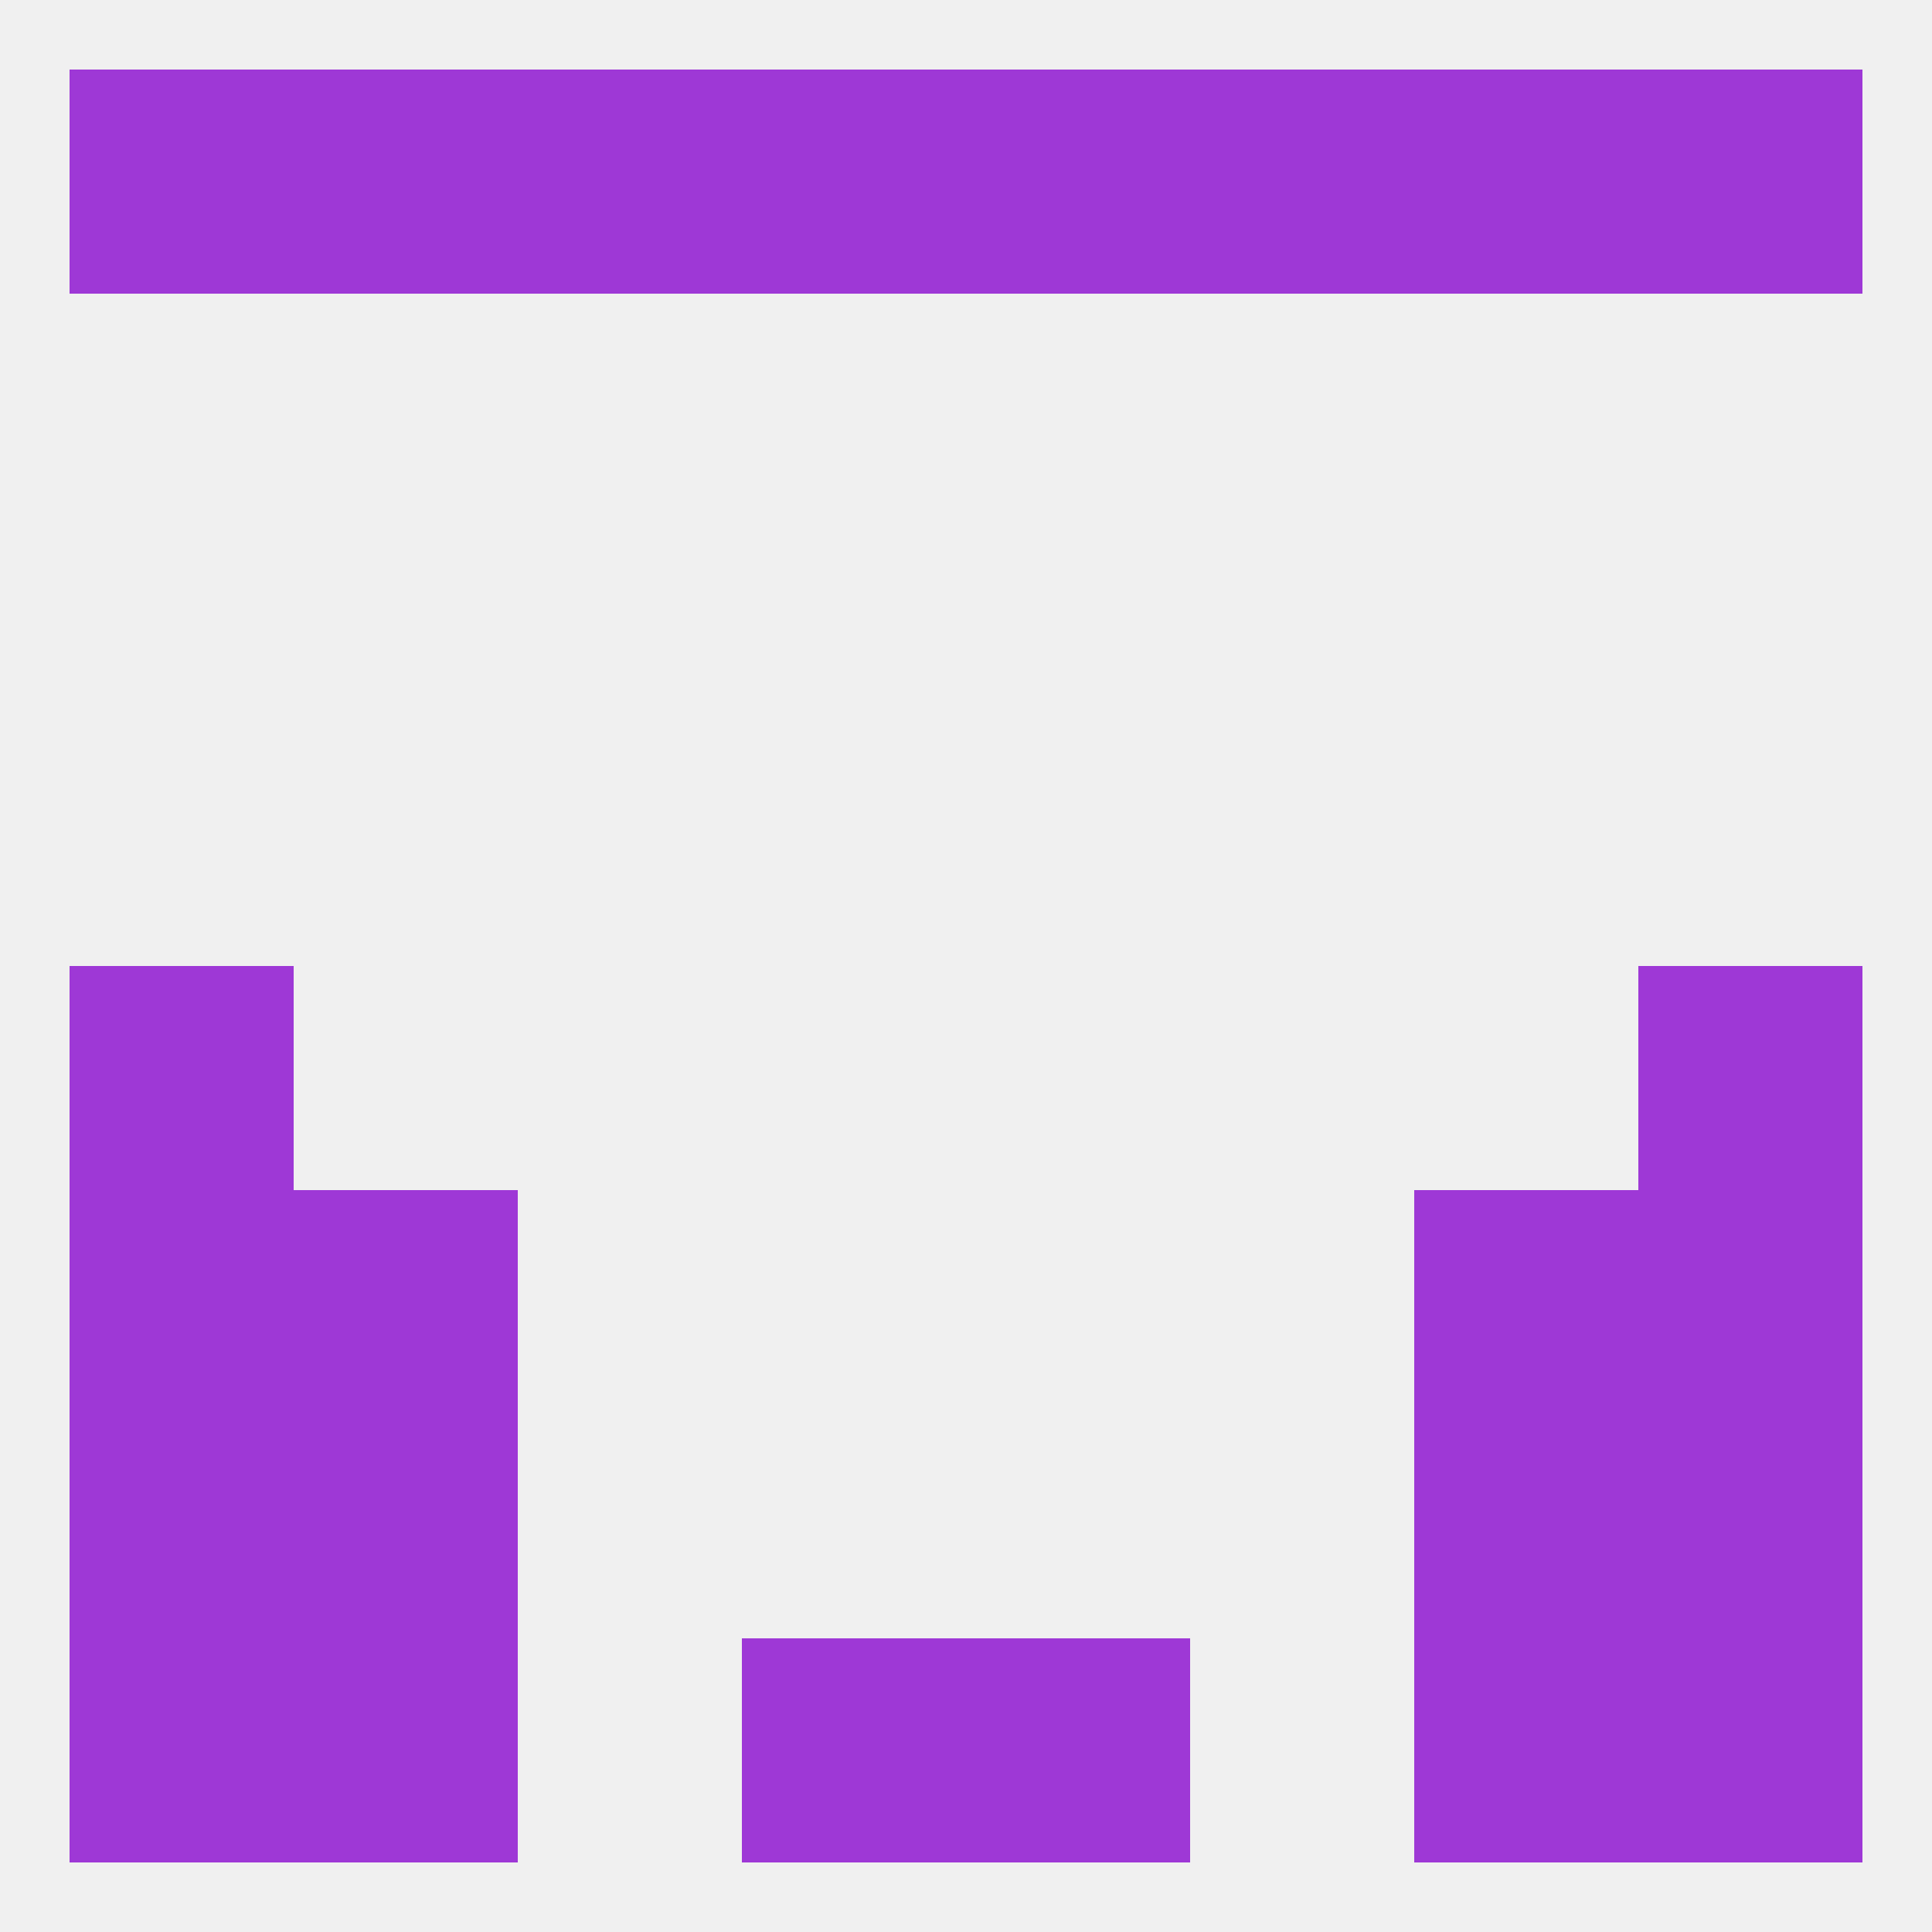 
<!--   <?xml version="1.0"?> -->
<svg version="1.1" baseprofile="full" xmlns="http://www.w3.org/2000/svg" xmlns:xlink="http://www.w3.org/1999/xlink" xmlns:ev="http://www.w3.org/2001/xml-events" width="250" height="250" viewBox="0 0 250 250" >
	<rect width="100%" height="100%" fill="rgba(240,240,240,255)"/>

	<rect x="38" y="212" width="29" height="29" fill="rgba(158,56,214,255)"/>
	<rect x="183" y="212" width="29" height="29" fill="rgba(158,56,214,255)"/>
	<rect x="9" y="212" width="29" height="29" fill="rgba(158,56,214,255)"/>
	<rect x="212" y="212" width="29" height="29" fill="rgba(158,56,214,255)"/>
	<rect x="96" y="212" width="29" height="29" fill="rgba(158,56,214,255)"/>
	<rect x="125" y="212" width="29" height="29" fill="rgba(158,56,214,255)"/>
	<rect x="9" y="9" width="29" height="29" fill="rgba(158,56,214,255)"/>
	<rect x="212" y="9" width="29" height="29" fill="rgba(158,56,214,255)"/>
	<rect x="96" y="9" width="29" height="29" fill="rgba(158,56,214,255)"/>
	<rect x="67" y="9" width="29" height="29" fill="rgba(158,56,214,255)"/>
	<rect x="154" y="9" width="29" height="29" fill="rgba(158,56,214,255)"/>
	<rect x="183" y="9" width="29" height="29" fill="rgba(158,56,214,255)"/>
	<rect x="125" y="9" width="29" height="29" fill="rgba(158,56,214,255)"/>
	<rect x="38" y="9" width="29" height="29" fill="rgba(158,56,214,255)"/>
	<rect x="9" y="125" width="29" height="29" fill="rgba(158,56,214,255)"/>
	<rect x="212" y="125" width="29" height="29" fill="rgba(158,56,214,255)"/>
	<rect x="38" y="154" width="29" height="29" fill="rgba(158,56,214,255)"/>
	<rect x="183" y="154" width="29" height="29" fill="rgba(158,56,214,255)"/>
	<rect x="9" y="154" width="29" height="29" fill="rgba(158,56,214,255)"/>
	<rect x="212" y="154" width="29" height="29" fill="rgba(158,56,214,255)"/>
	<rect x="9" y="183" width="29" height="29" fill="rgba(158,56,214,255)"/>
	<rect x="212" y="183" width="29" height="29" fill="rgba(158,56,214,255)"/>
	<rect x="38" y="183" width="29" height="29" fill="rgba(158,56,214,255)"/>
	<rect x="183" y="183" width="29" height="29" fill="rgba(158,56,214,255)"/>
</svg>
